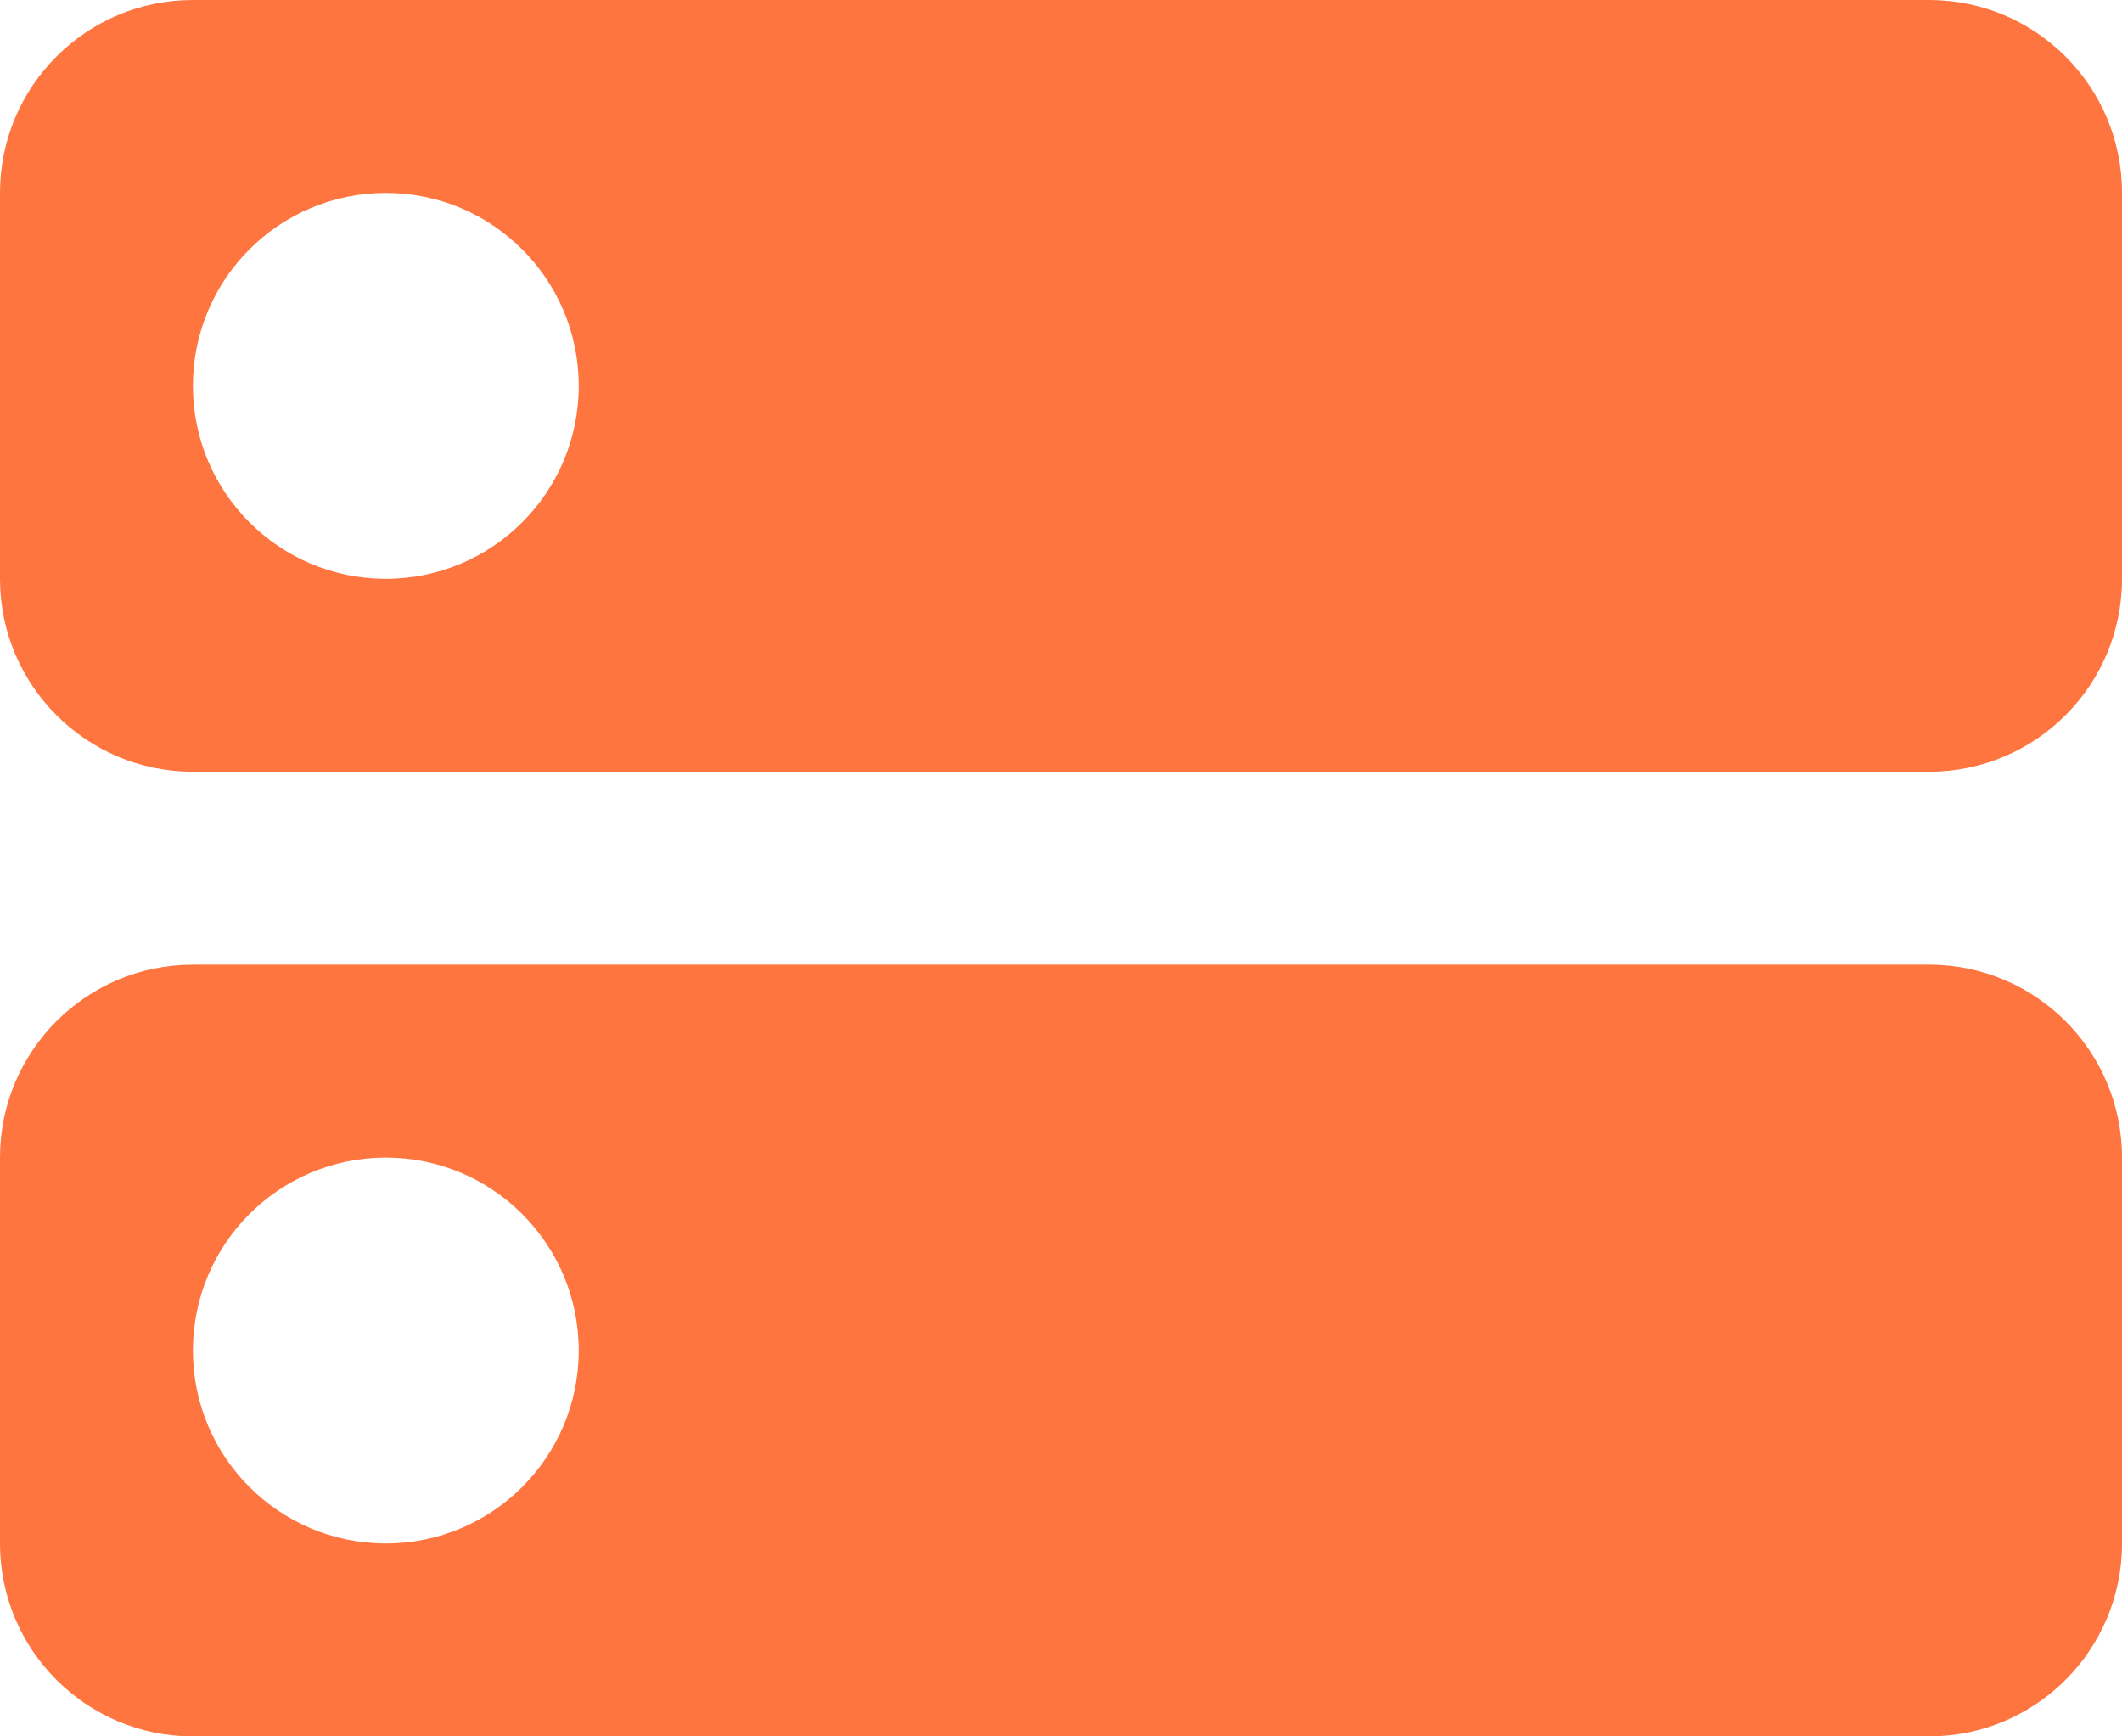 <svg width="22" height="18" viewBox="0 0 22 18" fill="none" xmlns="http://www.w3.org/2000/svg">
<path d="M20 0C21.105 0 22 0.895 22 2V6C22 7.105 21.105 8 20 8H2C0.895 8 0 7.105 0 6V2C0 0.895 0.895 3.22128e-08 2 0H20ZM4 2C2.895 2 2 2.895 2 4C2 5.105 2.895 6 4 6C5.105 6 6 5.105 6 4C6 2.895 5.105 2 4 2Z" fill="#FE753F"/>
<path d="M20 10C21.105 10 22 10.895 22 12V16C22 17.105 21.105 18 20 18H2C0.895 18 0 17.105 0 16V12C0 10.895 0.895 10 2 10H20ZM4 12C2.895 12 2 12.895 2 14C2 15.105 2.895 16 4 16C5.105 16 6 15.105 6 14C6 12.895 5.105 12 4 12Z" fill="#FE753F"/>
</svg>
